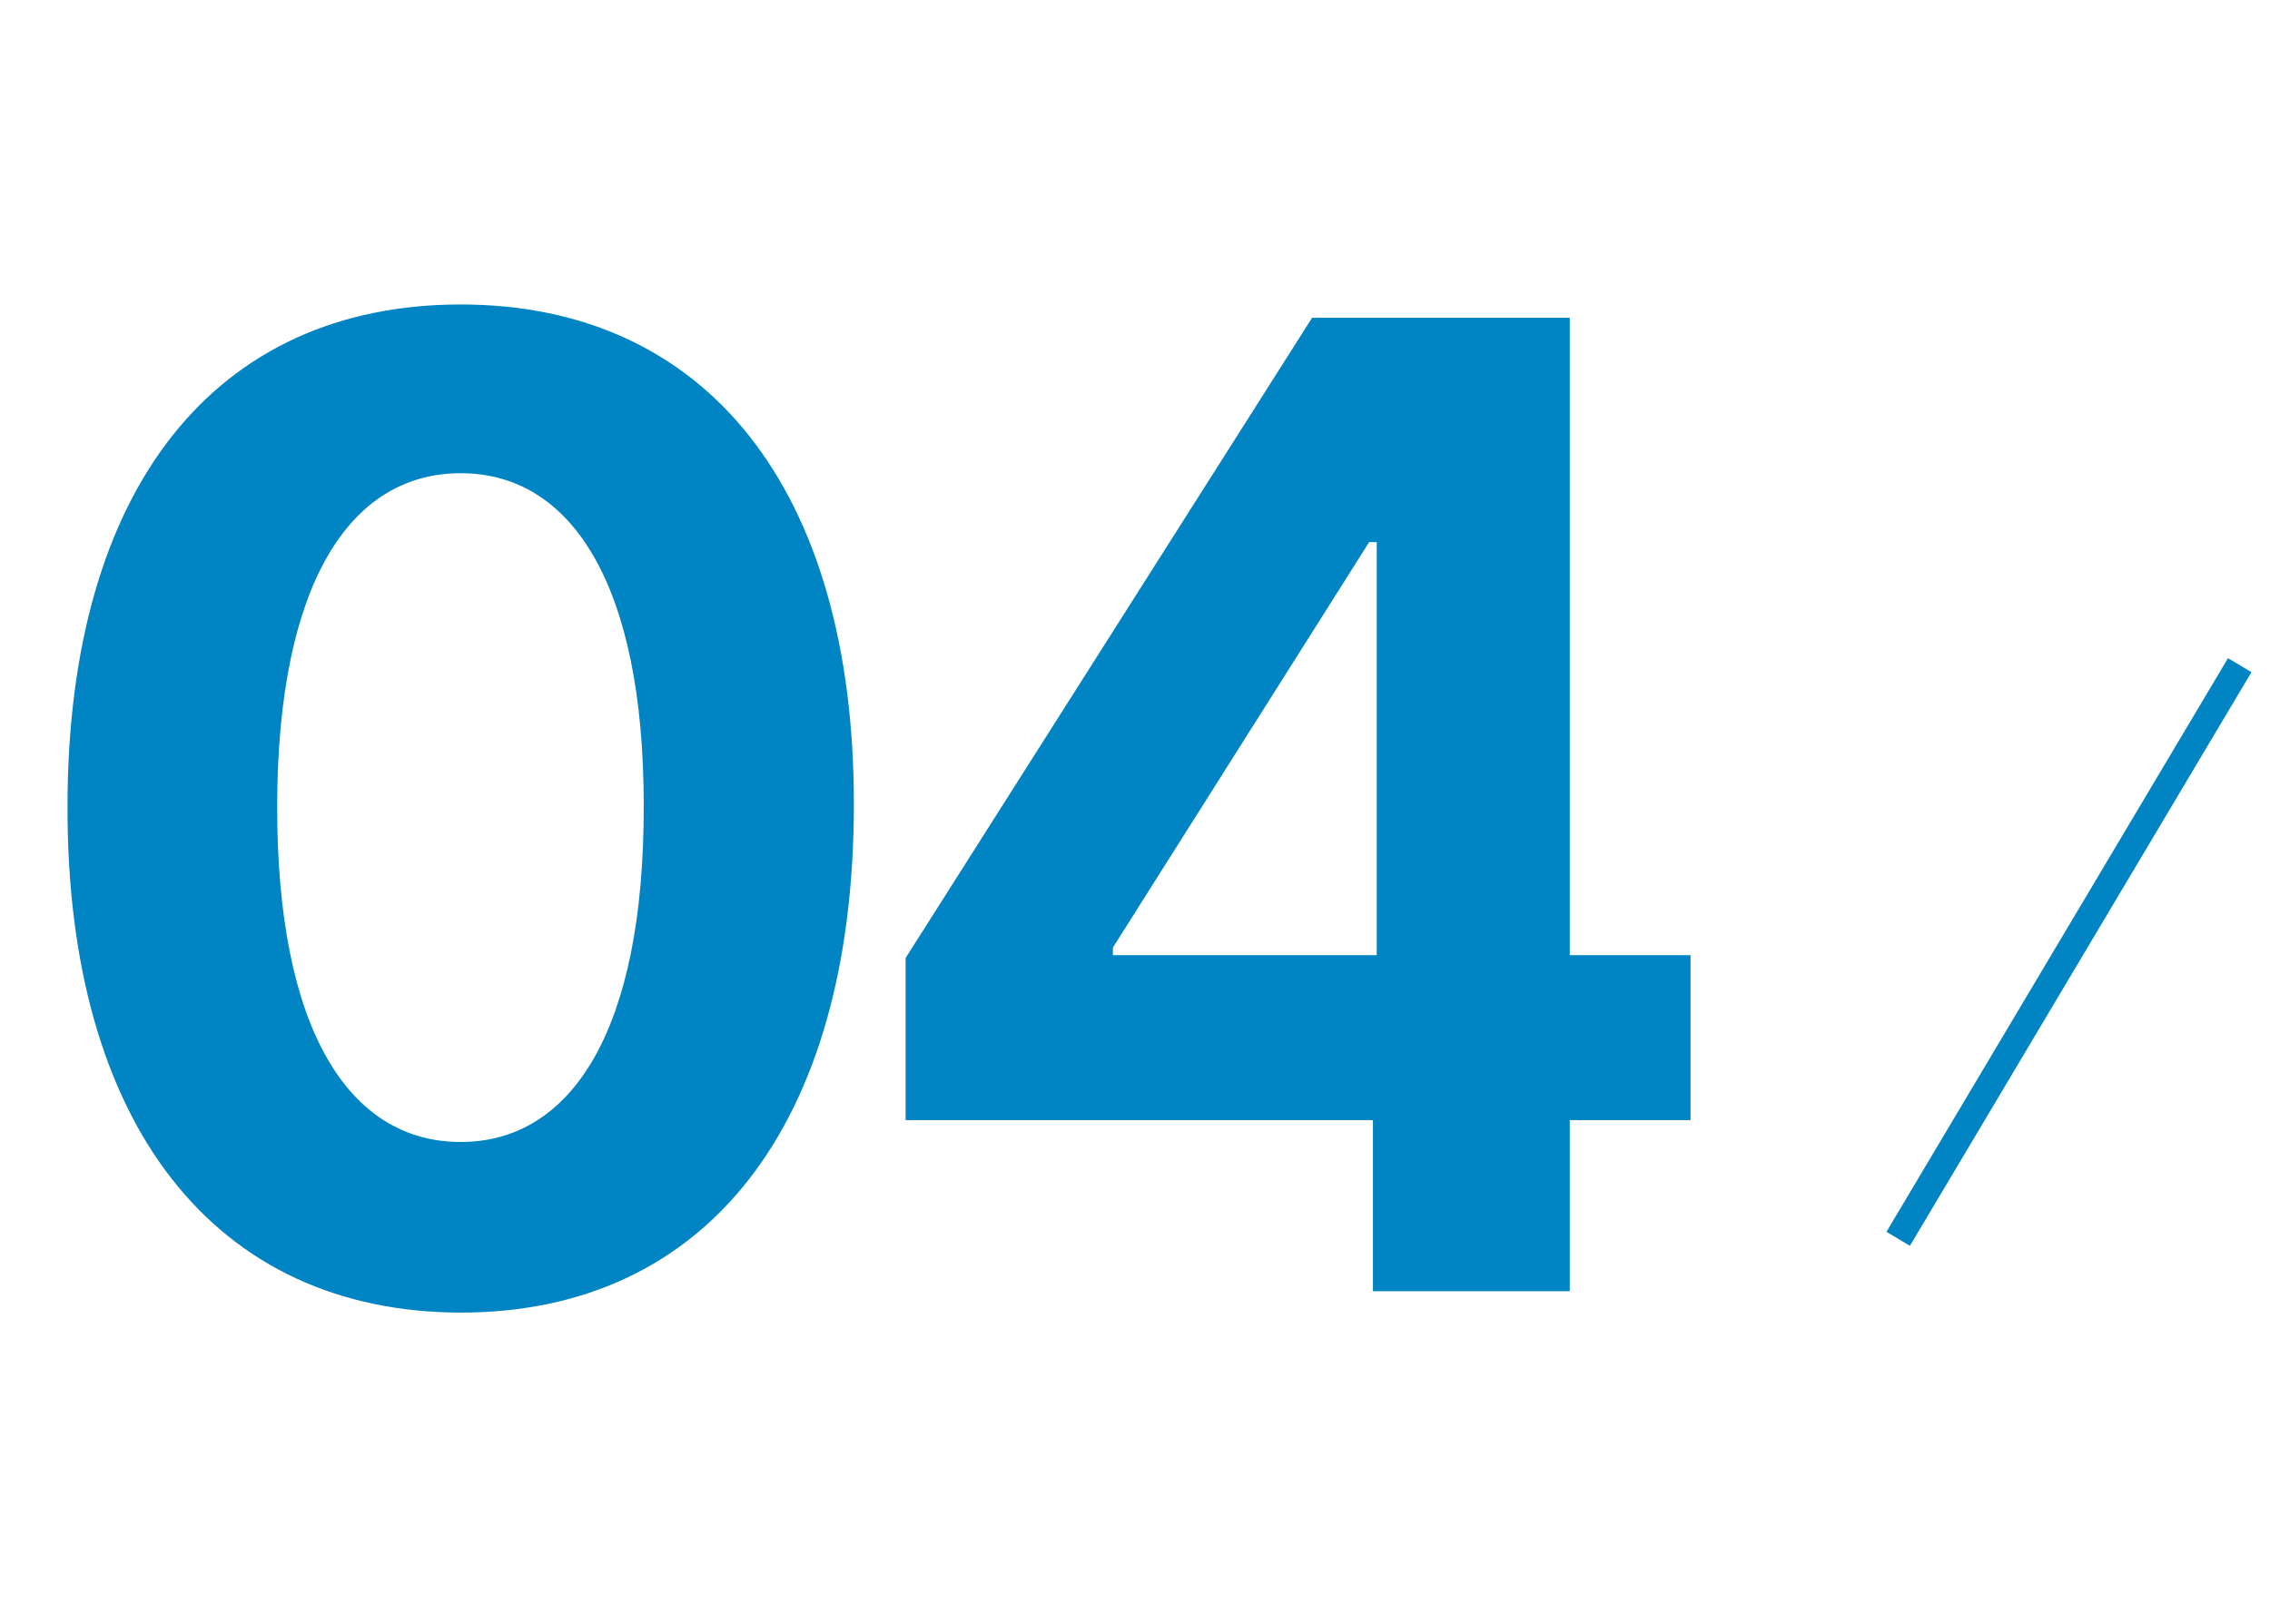 <svg width="116" height="83" viewBox="0 0 116 83" fill="none" xmlns="http://www.w3.org/2000/svg">
<path d="M23.542 67.093C36.054 67.093 43.61 57.57 43.634 41.17C43.658 24.893 36.005 15.563 23.542 15.563C11.054 15.563 3.474 24.868 3.45 41.17C3.401 57.521 11.006 67.069 23.542 67.093ZM23.542 58.371C17.833 58.371 14.14 52.638 14.164 41.17C14.188 29.873 17.857 24.188 23.542 24.188C29.203 24.188 32.896 29.873 32.896 41.17C32.92 52.638 29.227 58.371 23.542 58.371ZM46.277 57.254H70.159V66H80.217V57.254H86.388V48.823H80.217V16.244H67.049L46.277 48.969V57.254ZM70.354 48.823H56.87V48.435L69.965 27.711H70.354V48.823Z" fill="#0084C3"/>
<path d="M97 63.321L114.453 34" stroke="#0084C3" stroke-width="1.396"/>
</svg>
